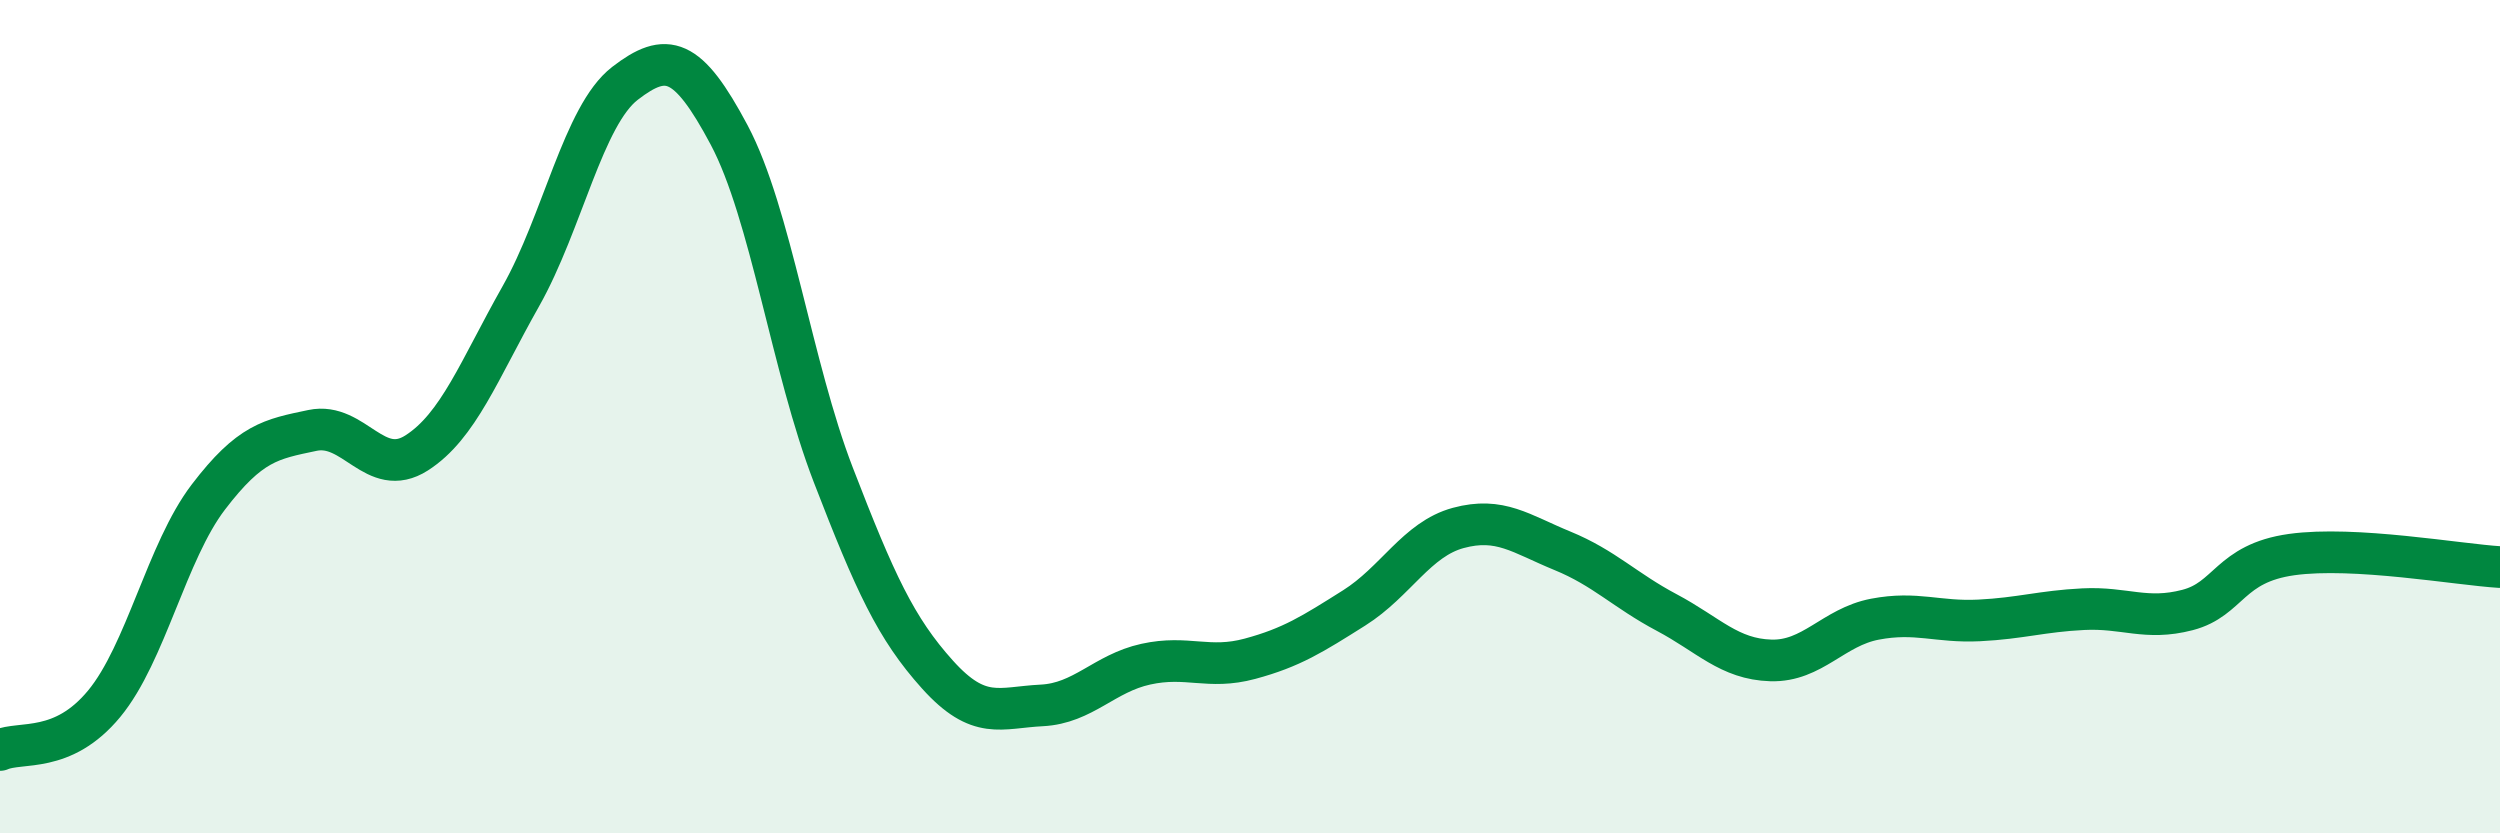 
    <svg width="60" height="20" viewBox="0 0 60 20" xmlns="http://www.w3.org/2000/svg">
      <path
        d="M 0,18 C 0.5,17.78 1.5,18.1 2.5,16.89 C 3.5,15.68 4,13.24 5,11.93 C 6,10.62 6.5,10.54 7.5,10.33 C 8.5,10.12 9,11.51 10,10.87 C 11,10.23 11.5,8.88 12.5,7.11 C 13.5,5.34 14,2.77 15,2 C 16,1.23 16.5,1.36 17.5,3.24 C 18.5,5.12 19,8.81 20,11.4 C 21,13.99 21.5,15.08 22.5,16.19 C 23.5,17.3 24,16.98 25,16.93 C 26,16.88 26.5,16.16 27.5,15.94 C 28.5,15.72 29,16.08 30,15.81 C 31,15.54 31.5,15.22 32.5,14.59 C 33.5,13.96 34,12.94 35,12.67 C 36,12.4 36.5,12.81 37.5,13.22 C 38.5,13.63 39,14.17 40,14.7 C 41,15.23 41.5,15.82 42.5,15.85 C 43.5,15.88 44,15.05 45,14.86 C 46,14.67 46.5,14.94 47.5,14.89 C 48.5,14.84 49,14.67 50,14.62 C 51,14.57 51.5,14.9 52.5,14.64 C 53.5,14.38 53.5,13.52 55,13.31 C 56.5,13.1 59,13.55 60,13.61L60 20L0 20Z"
        fill="#008740"
        opacity="0.1"
        stroke-linecap="round"
        stroke-linejoin="round"
      />
      <path
        d="M 0,18 C 0.5,17.78 1.5,18.1 2.5,16.89 C 3.5,15.68 4,13.24 5,11.93 C 6,10.62 6.5,10.54 7.5,10.33 C 8.5,10.12 9,11.51 10,10.87 C 11,10.23 11.5,8.88 12.5,7.11 C 13.5,5.34 14,2.77 15,2 C 16,1.23 16.5,1.36 17.5,3.24 C 18.5,5.12 19,8.81 20,11.4 C 21,13.99 21.5,15.08 22.5,16.19 C 23.5,17.3 24,16.98 25,16.93 C 26,16.88 26.5,16.16 27.5,15.94 C 28.5,15.72 29,16.08 30,15.81 C 31,15.54 31.5,15.22 32.5,14.59 C 33.5,13.96 34,12.94 35,12.67 C 36,12.4 36.5,12.81 37.5,13.22 C 38.5,13.63 39,14.17 40,14.7 C 41,15.23 41.5,15.82 42.5,15.85 C 43.5,15.88 44,15.05 45,14.86 C 46,14.67 46.5,14.94 47.5,14.89 C 48.5,14.84 49,14.67 50,14.62 C 51,14.57 51.5,14.9 52.5,14.64 C 53.5,14.38 53.5,13.52 55,13.31 C 56.5,13.1 59,13.55 60,13.61"
        stroke="#008740"
        stroke-width="1"
        fill="none"
        stroke-linecap="round"
        stroke-linejoin="round"
      />
    </svg>
  